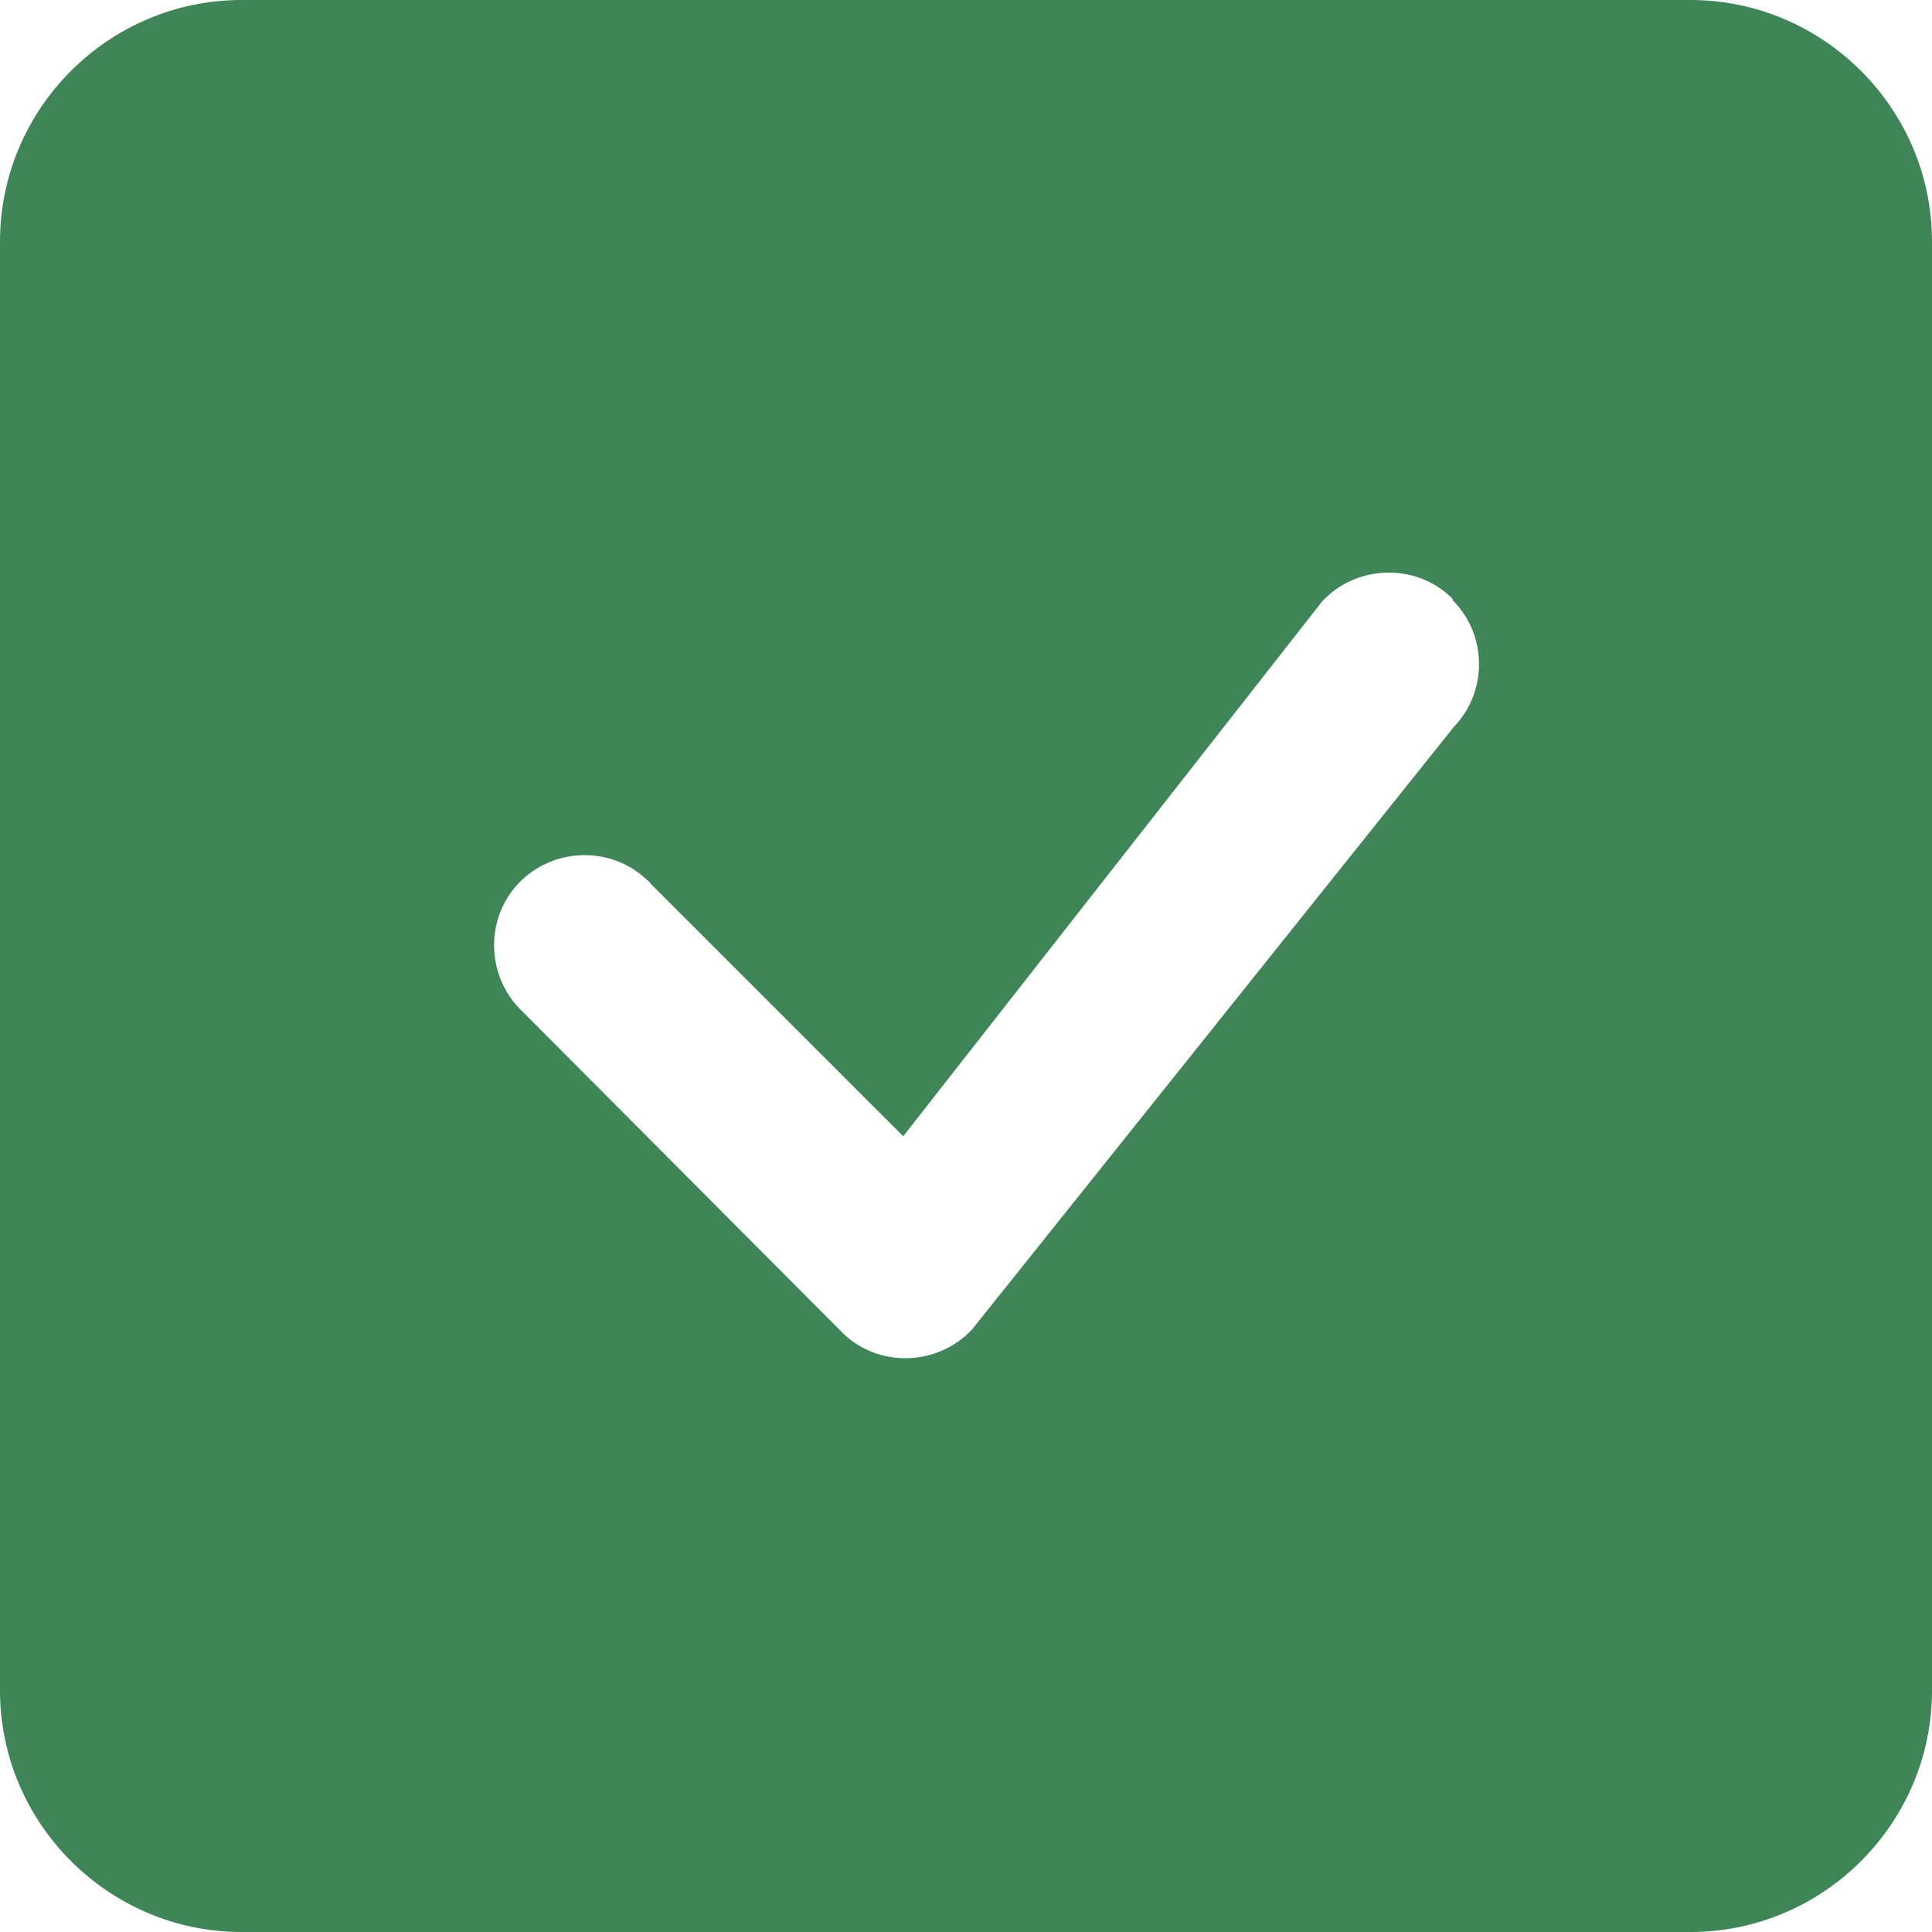 <?xml version="1.0" encoding="UTF-8"?>
<svg id="Layer_1" data-name="Layer 1" xmlns="http://www.w3.org/2000/svg" width="16" height="16" viewBox="0 0 16 16">
  <defs>
    <style>
      .cls-1 {
        fill: #408558;
      }
    </style>
  </defs>
  <path class="cls-1" d="M2,0C.9,0,0,.9,0,2v12c0,1.1.9,2,2,2h12c1.1,0,2-.9,2-2V2c0-1.1-.9-2-2-2H2ZM12.03,4.97c.29.29.29.76.01,1.05l-3.99,4.99c-.28.3-.76.32-1.06.04,0,0-.01-.01-.02-.02l-2.64-2.65c-.3-.28-.32-.76-.04-1.06s.76-.32,1.06-.04c.01.01.03.02.04.04l2.09,2.09,3.47-4.43c.28-.3.76-.32,1.06-.04,0,0,.01.01.02.02h0Z"/>
</svg>